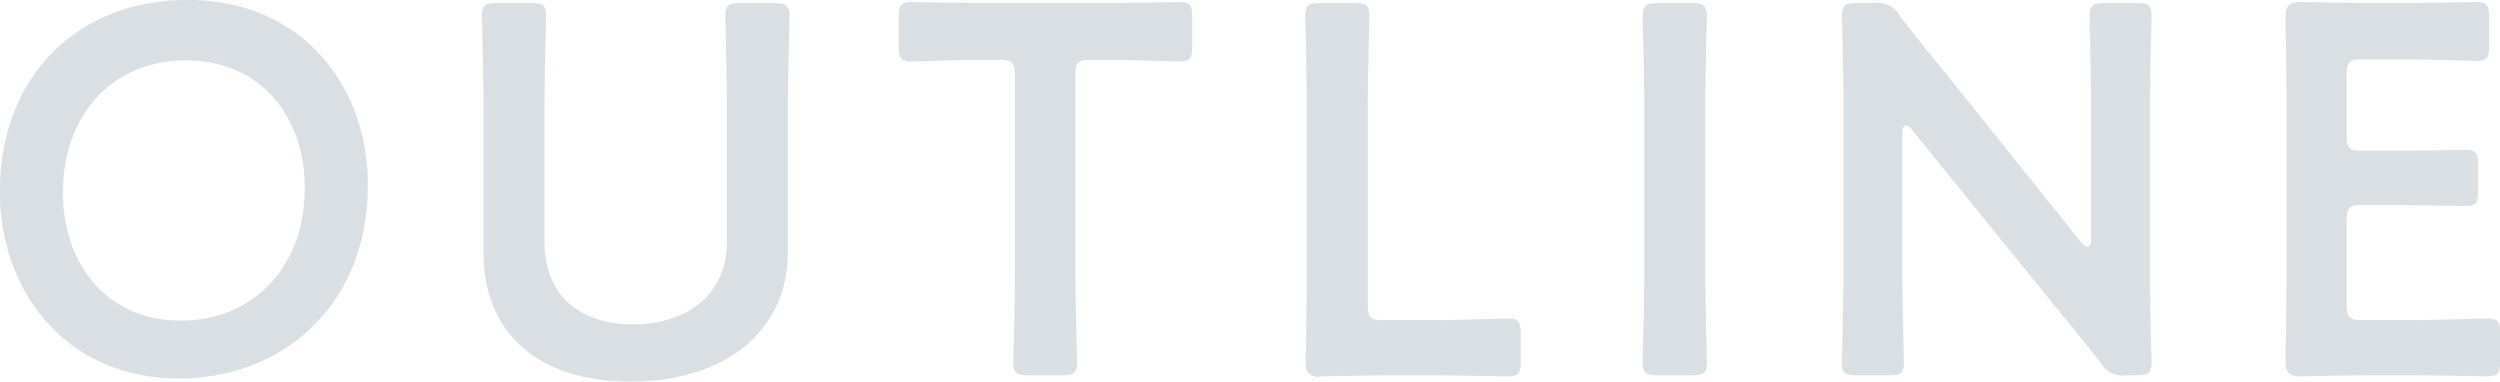 <svg xmlns="http://www.w3.org/2000/svg" width="237.78" height="36.313" viewBox="0 0 237.78 36.313">
  <defs>
    <style>
      .cls-1 {
        fill: #0b2a44;
        fill-rule: evenodd;
        opacity: 0.15;
      }
    </style>
  </defs>
  <path id="ttl_outline_company_01.svg" class="cls-1" d="M907.588,474.87c-10.4,0-17.851,7.2-17.851,18.252,0,9.35,6.2,17.751,17.051,17.751,9.6,0,17.951-6.7,17.951-18.451C924.739,483.071,918.489,474.87,907.588,474.87Zm-0.15,5.751c7.151,0,11.3,5.4,11.3,12.1,0,7.9-5.25,12.65-11.751,12.65-7.15,0-11.25-5.45-11.25-12.2C895.738,485.971,900.288,480.621,907.438,480.621Zm57.251,4.55c0-2.9.15-8.4,0.15-8.75,0-1.051-.3-1.251-1.45-1.251h-3.2c-1.15,0-1.45.2-1.45,1.251,0,0.35.15,5.85,0.15,8.75v12.7c0,4.95-3.7,7.85-8.95,7.85s-8.4-2.95-8.4-7.8V485.171c0-2.9.15-8.4,0.15-8.75,0-1.051-.3-1.251-1.45-1.251h-3.2c-1.15,0-1.45.2-1.45,1.251,0,0.35.15,5.85,0.15,8.75v13.751c0,7.55,5.15,12.251,13.951,12.251,8.85,0,15-4.651,15-12.351V485.171Zm27.348-3.1c0-1.25.25-1.5,1.5-1.5h1.6c2.1,0,6.4.15,6.752,0.15,1.05,0,1.25-.3,1.25-1.45v-2.75c0-1.151-.2-1.451-1.25-1.451-0.35,0-4.9.1-7.252,0.1h-10.9c-2.35,0-6.9-.1-7.251-0.1-1.05,0-1.25.3-1.25,1.451v2.75c0,1.15.2,1.45,1.25,1.45,0.351,0,4.651-.15,6.751-0.15h1.55c1.25,0,1.5.25,1.5,1.5v18.5c0,2.9-.15,8.4-0.15,8.751,0,1.05.3,1.25,1.45,1.25h3.15c1.15,0,1.45-.2,1.45-1.25,0-.35-0.15-5.851-0.15-8.751v-18.5Zm33.853,28.5c2.4,0,6.9.1,7.25,0.1,1.05,0,1.25-.3,1.25-1.45v-2.6c0-1.15-.2-1.45-1.25-1.45-0.35,0-4.85.15-7.25,0.15h-4.55c-1.25,0-1.5-.25-1.5-1.5V485.171c0-2.9.15-8.4,0.15-8.75,0-1.051-.3-1.251-1.45-1.251h-3.2c-1.15,0-1.45.2-1.45,1.251,0,0.35.15,5.85,0.15,8.75v15.551c0,2.8-.1,8.2-0.1,8.551a1.158,1.158,0,0,0,1.4,1.4c0.35,0,4.3-.1,6.65-0.1h3.9Zm24.75,0c1.15,0,1.45-.2,1.45-1.25,0-.35-0.15-5.851-0.15-8.751v-15.4c0-2.9.15-8.4,0.15-8.75,0-1.051-.3-1.251-1.45-1.251h-3.2c-1.15,0-1.45.2-1.45,1.251,0,0.35.15,5.85,0.15,8.75v15.4c0,2.9-.15,8.4-0.15,8.751,0,1.05.3,1.25,1.45,1.25h3.2Zm20.05-22.952c0-.5.1-0.8,0.35-0.8a1.01,1.01,0,0,1,.6.45l13.3,16.4c1.65,2,3.1,3.8,4.6,5.7a2.356,2.356,0,0,0,2.4,1.2h1c1.15,0,1.45-.2,1.45-1.25,0-.35-0.15-5.5-0.15-8.251v-15.9c0-2.9.15-8.4,0.15-8.75,0-1.051-.3-1.251-1.45-1.251h-3c-1.15,0-1.45.2-1.45,1.251,0,0.35.15,5.85,0.15,8.75v12.4c0,0.5-.1.8-0.35,0.8a1.01,1.01,0,0,1-.6-0.45l-12.5-15.6c-1.6-1.95-3.2-3.9-4.75-5.95a2.4,2.4,0,0,0-2.4-1.2h-1.65c-1.15,0-1.45.2-1.45,1.251,0,0.35.15,5.45,0.15,8.25v15.9c0,2.9-.15,8.4-0.15,8.751,0,1.05.3,1.25,1.45,1.25h3c1.15,0,1.45-.2,1.45-1.25,0-.35-0.15-5.851-0.15-8.751V487.621Zm43.75,17.7c-1.25,0-1.5-.25-1.5-1.5v-7.95c0-1.25.25-1.5,1.5-1.5h2.5c2.35,0,6.9.1,7.25,0.1,1.05,0,1.25-.3,1.25-1.45v-2.451c0-1.15-.2-1.45-1.25-1.45-0.35,0-4.9.1-7.25,0.1h-2.5c-1.25,0-1.5-.25-1.5-1.5v-5.7c0-1.25.25-1.5,1.5-1.5h3.55c2.4,0,6.9.15,7.25,0.15,1.05,0,1.25-.3,1.25-1.45v-2.7c0-1.151-.2-1.451-1.25-1.451-0.35,0-4.85.1-7.25,0.1h-2.8c-2.35,0-6.3-.1-6.65-0.1-1.11,0-1.41.4-1.41,1.6,0.05,2.55.1,5.9,0.1,8.35v15.7c0,2.4-.05,5.55-0.1,8.351,0,1.2.3,1.6,1.41,1.6,0.35,0,4.3-.1,6.65-0.1h3.85c2.4,0,6.9.1,7.25,0.1,1.05,0,1.25-.3,1.25-1.45v-2.6c0-1.15-.2-1.45-1.25-1.45-0.35,0-4.85.15-7.25,0.15h-4.6Z" transform="translate(-889.75 -474.875)"/>
</svg>
